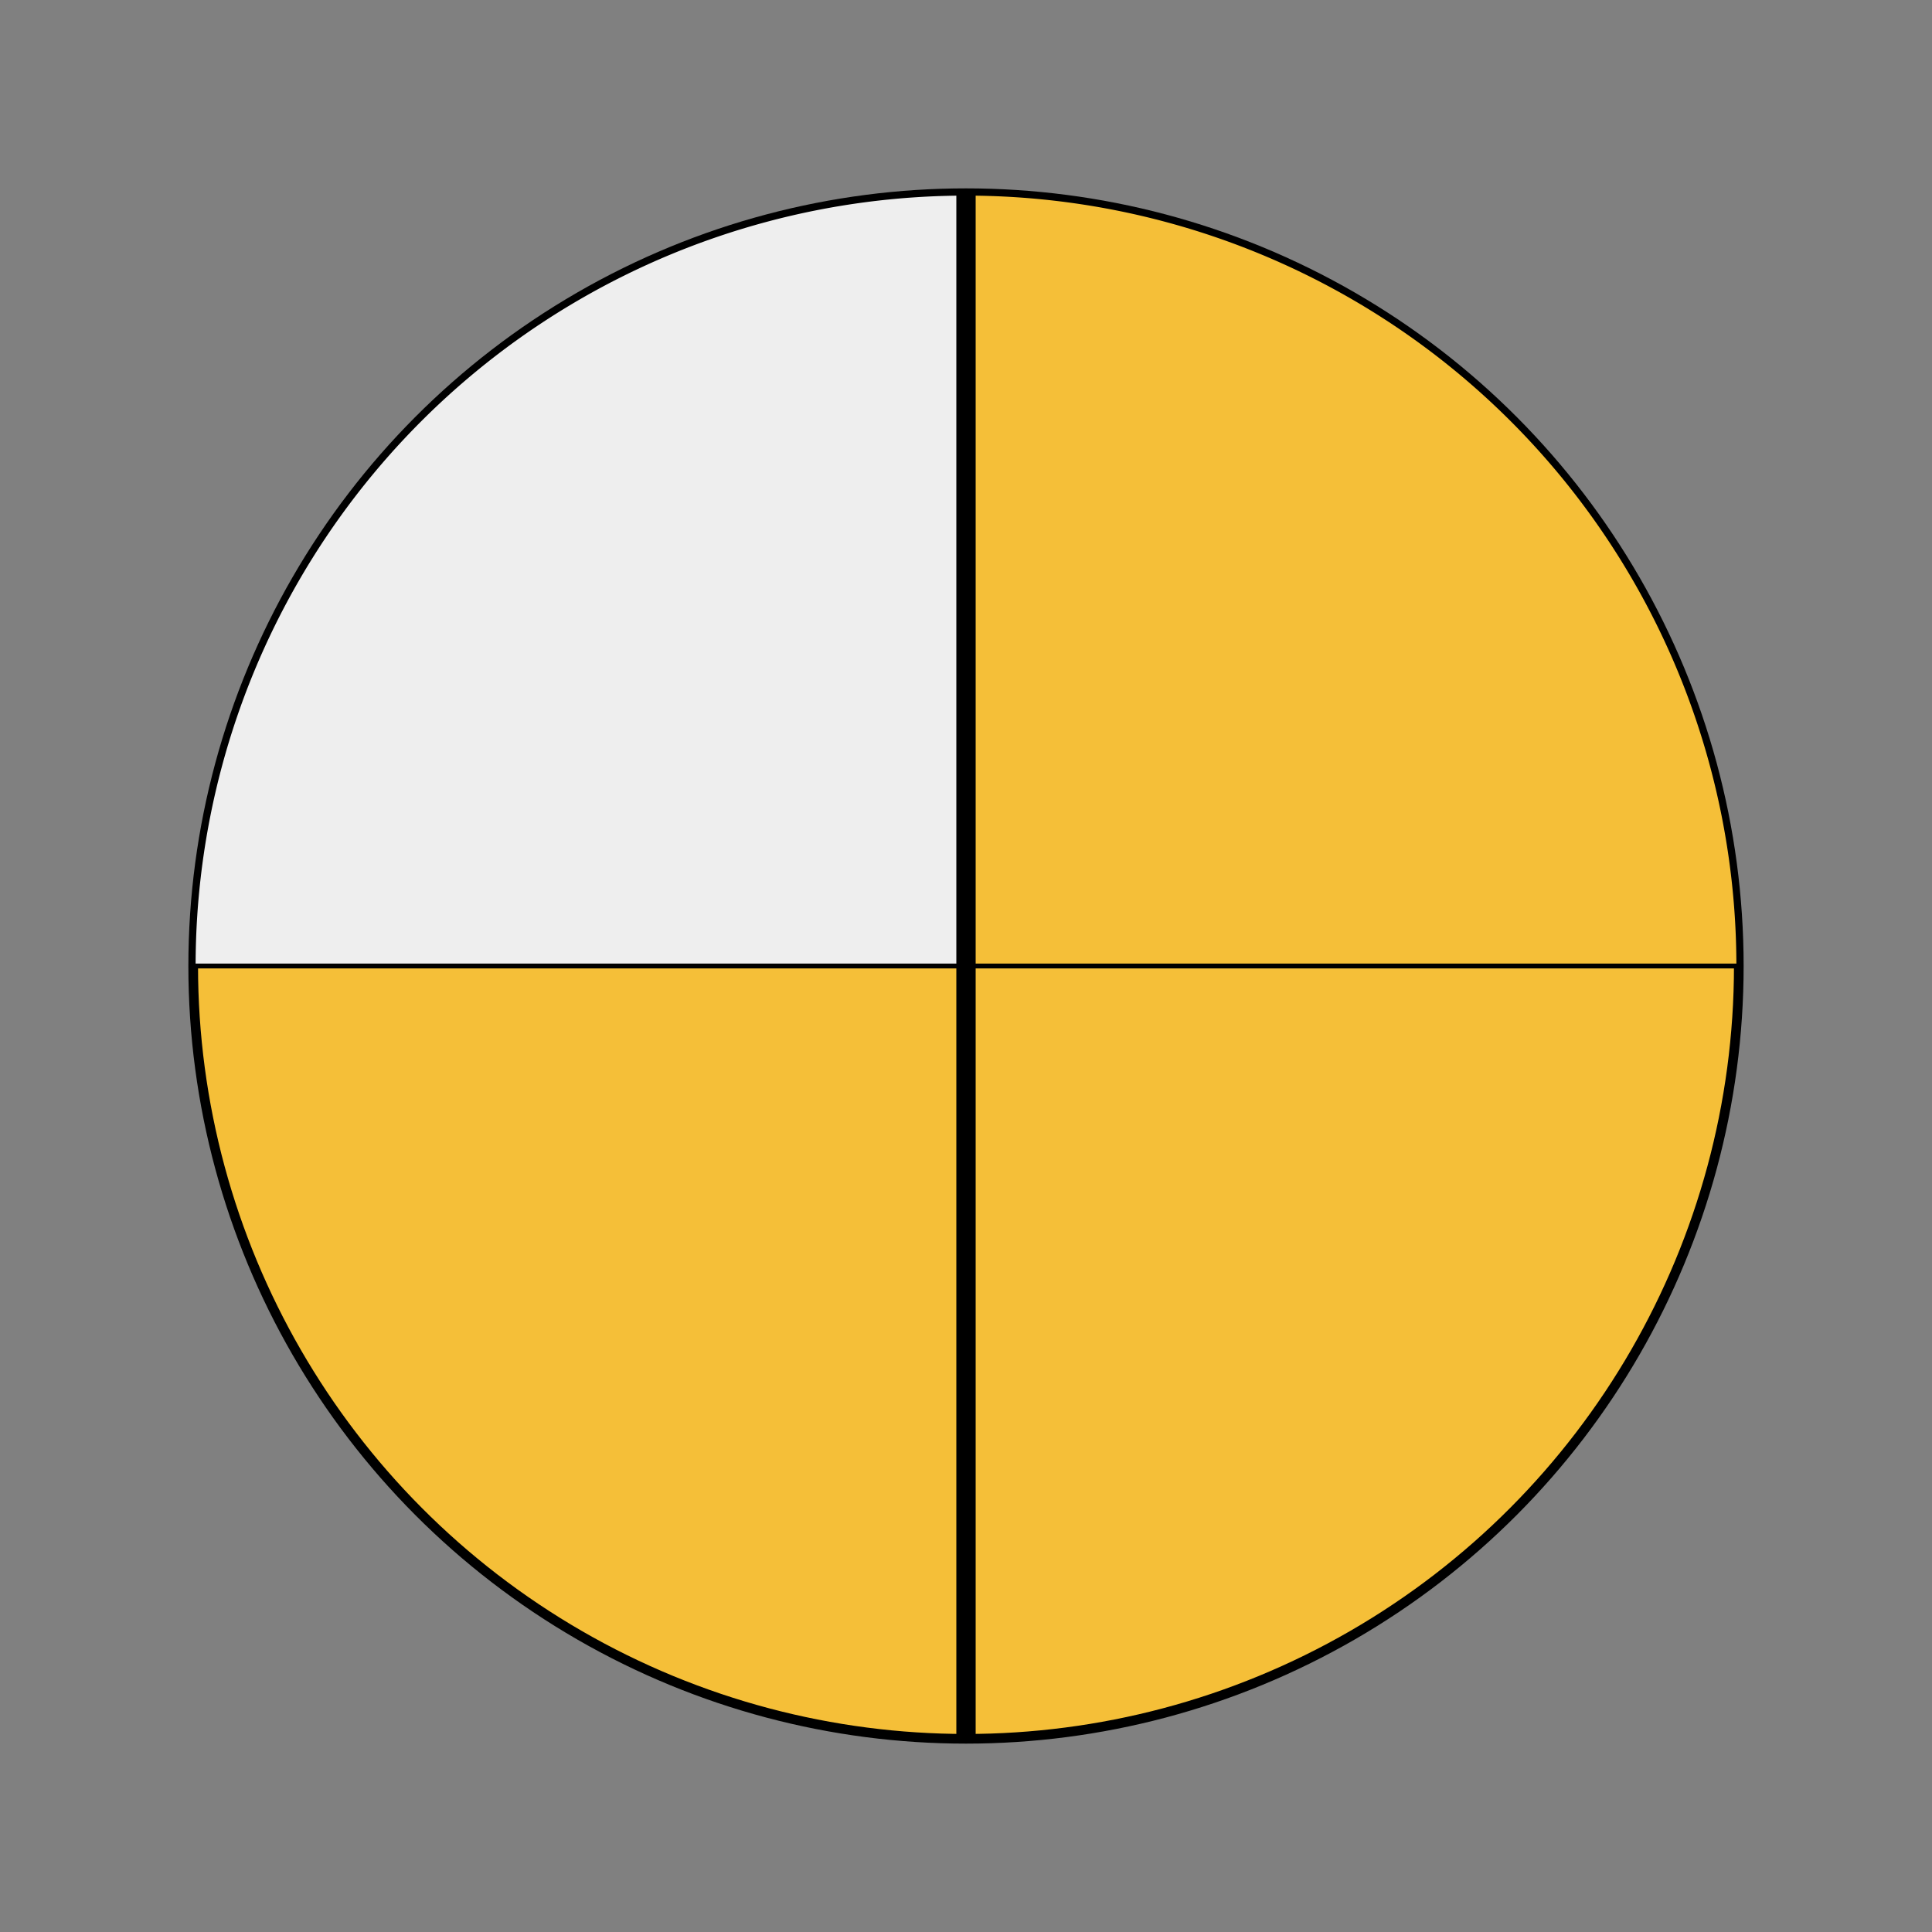 <svg width="200" height="200" xmlns="http://www.w3.org/2000/svg" viewBox="0 0 200 200"
  preserveAspectRatio="xMidYMid meet">
  <rect x="0" y="0" width="200" height="200" fill="#808080" stroke="none"/>
  <!-- Whole circle -->
  <circle cx="100" cy="100" r="80" fill="#f5bf38" stroke="black" stroke-width="1"/>

  <!-- Divider line -->

  <!-- Left half of the circle -->
  <path d="M100,20 A80,80 0 0,1 180,100 L100,100 Z" fill="#f5bf38" stroke="black" stroke-width="0.5"/>

  <!-- Right half of the circle -->
  <path d="M100,20 A80,80 0 0,0 20,100 L100,100 Z" fill="#eee" stroke="black" stroke-width="0.5"/>
  <line x1="100" y1="20" x2="100" y2="180" stroke="black" stroke-width="2" />
</svg>
